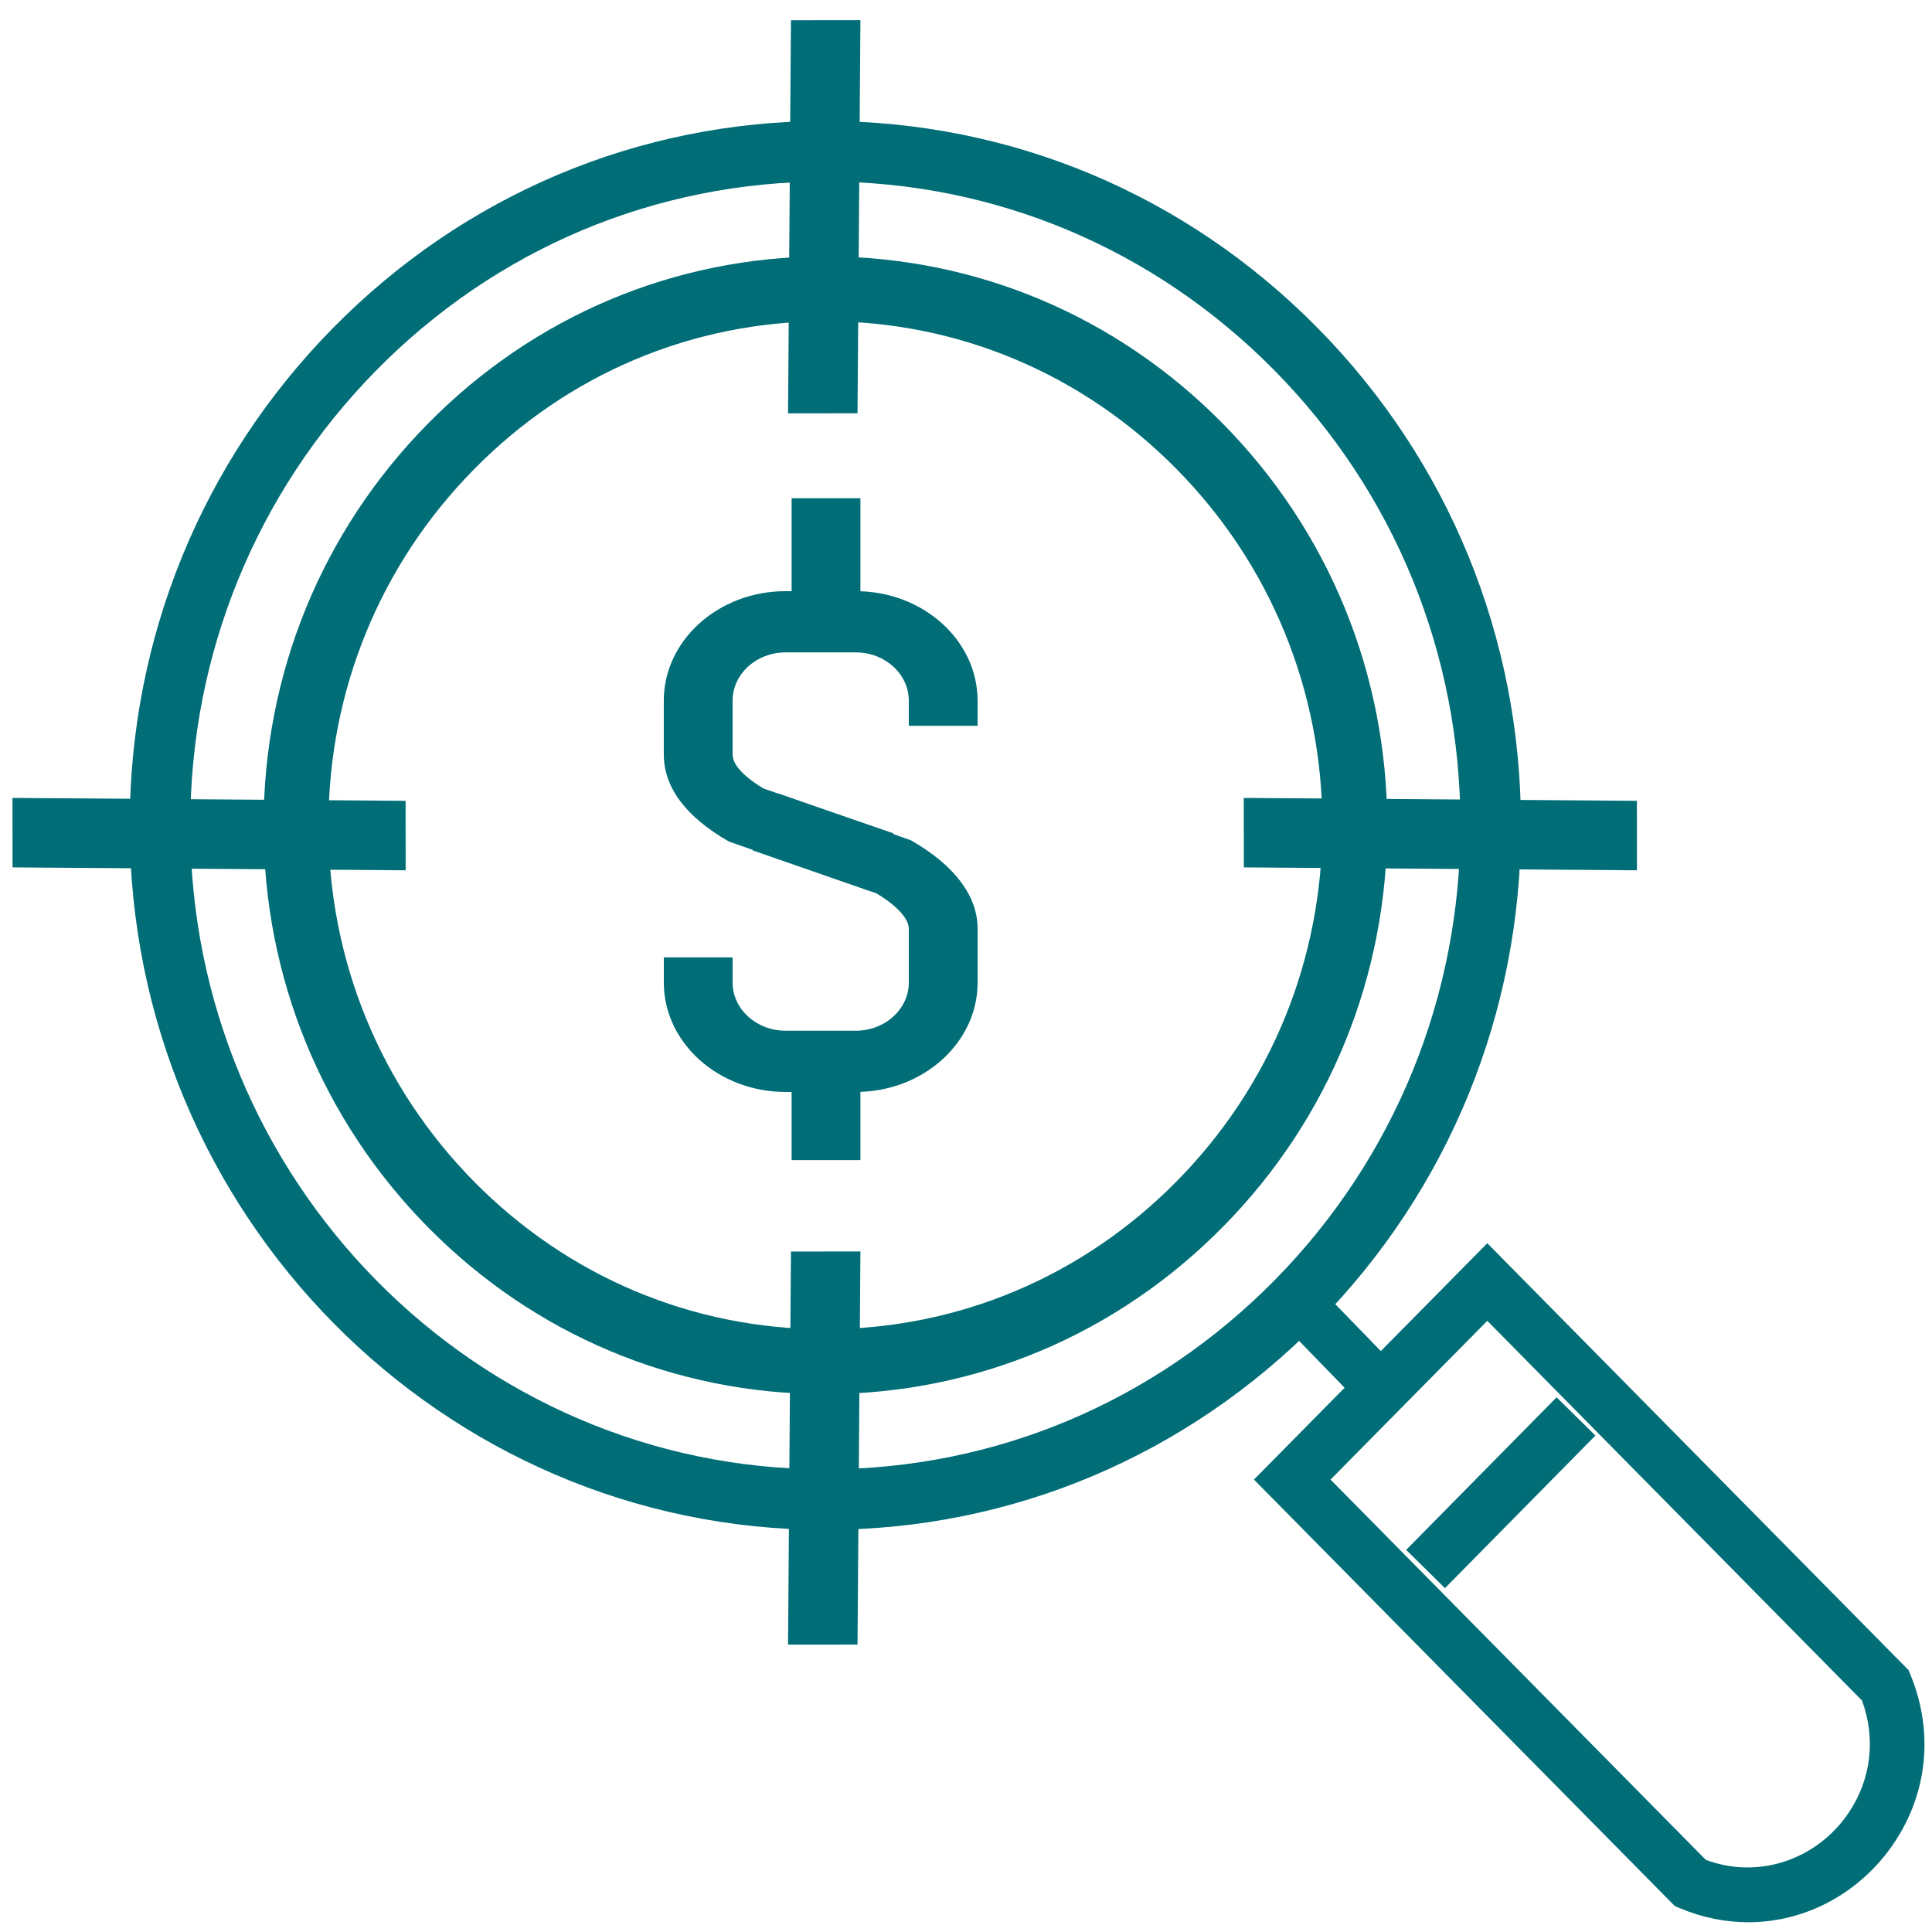 <svg xmlns:inkscape="http://www.inkscape.org/namespaces/inkscape" xmlns:sodipodi="http://sodipodi.sourceforge.net/DTD/sodipodi-0.dtd" xmlns="http://www.w3.org/2000/svg" xmlns:svg="http://www.w3.org/2000/svg" id="Layer_1" x="0px" y="0px" width="128px" height="128px" viewBox="0 0 128 128" xml:space="preserve" sodipodi:docname="Solutions strategic due diligence.svg" inkscape:version="1.4 (86a8ad7, 2024-10-11)"><defs id="defs16">																					</defs><g id="g9" style="fill:#006d77;fill-opacity:1">				<g id="g8" style="fill:#006d77;fill-opacity:1">					<path fill="none" stroke="#282d33" stroke-width="4" d="M 73.755,73.818" id="path7" style="fill:#006d77;fill-opacity:1"></path>				</g>			</g><g id="g18" transform="matrix(0.9,0,0,0.9,13.031,12.154)"><g id="g10" style="fill:#006d77;fill-opacity:1">				<path fill="#282D33" d="m 114.219,128 c -1.706,0 -3.401,-0.349 -5.038,-1.036 l -0.369,-0.155 -30.983,-31.396 17.178,-17.398 31.012,31.427 0.15,0.367 c 1.702,4.161 1.259,8.664 -1.218,12.352 -2.455,3.655 -6.467,5.839 -10.732,5.839 z m -3.128,-4.594 c 3.897,1.463 8.207,-0.025 10.529,-3.482 1.648,-2.456 1.996,-5.44 0.972,-8.244 L 95.007,83.726 83.467,95.414 Z" id="path9" style="fill:#006d77;fill-opacity:1"></path>			</g><g id="g11" style="fill:#006d77;fill-opacity:1">									<rect x="93.969" y="88.511" transform="matrix(0.712,0.702,-0.702,0.712,95.337,-39.628)" fill="#282D33" width="4.011" height="15.774" id="rect10" style="fill:#006d77;fill-opacity:1"></rect>			</g></g><g id="g20" transform="translate(4.634,4.016)"><g id="g19" transform="translate(-0.772)"><g id="g16" transform="translate(-0.081)"><g id="g1" style="fill:#006d77;fill-opacity:1" transform="translate(4,4)">		<path fill="#282D33" d="M 46.878,93.34 C 21.487,93.337 0.822,72.406 0.812,46.682 0.809,34.275 5.58,22.579 14.248,13.748 22.959,4.882 34.544,0 46.867,0 59.195,0 70.762,4.857 79.48,13.677 88.19,22.496 92.987,34.21 92.987,46.662 92.989,59.072 88.22,70.762 79.561,79.578 70.831,88.453 59.232,93.34 46.904,93.34 Z M 46.912,4.012 C 35.628,4.012 25.06,8.468 17.11,16.559 9.185,24.635 4.821,35.332 4.824,46.681 4.833,70.195 23.699,89.327 46.879,89.328 v 2.006 l 0.026,-2.006 c 11.246,0 21.827,-4.462 29.796,-12.562 C 84.618,68.705 88.978,58.014 88.976,46.662 88.976,35.271 84.59,24.558 76.627,16.497 68.668,8.446 58.115,4.012 46.912,4.012 Z" id="path1" style="fill:#006d77;fill-opacity:1"></path>	</g><g id="g2" style="fill:#006d77;fill-opacity:1" transform="matrix(1.071,0,0,1.071,0.664,0.682)">		<path fill="#282D33" d="M 46.88,81.851 C 37.61,81.851 28.889,78.185 22.323,71.529 15.762,64.88 12.152,56.052 12.155,46.675 12.154,37.313 15.753,28.499 22.288,21.856 28.855,15.167 37.594,11.48 46.893,11.475 c 9.293,0 18.02,3.668 24.585,10.328 6.56,6.641 10.179,15.468 10.187,24.854 0.004,9.357 -3.592,18.168 -10.128,24.81 -6.58,6.694 -15.327,10.383 -24.63,10.384 z m 0.025,-66.365 c -8.225,0.004 -15.948,3.265 -21.756,9.182 -5.794,5.89 -8.984,13.704 -8.983,22.007 -0.002,8.316 3.198,16.142 9.012,22.035 5.807,5.887 13.515,9.129 21.702,9.129 v 2.006 l 0.025,-2.006 c 8.219,-0.001 15.95,-3.264 21.77,-9.186 5.794,-5.887 8.981,-13.698 8.978,-21.994 C 77.645,38.335 74.439,30.508 68.622,24.621 62.814,18.729 55.103,15.486 46.905,15.486 Z" id="path2" style="fill:#006d77;fill-opacity:1"></path>	</g><g id="g7" style="fill:#006d77;fill-opacity:1" transform="matrix(1.136,0,0,1.011,-1.902,3.494)">		<g id="g3" style="fill:#006d77;fill-opacity:1">			<path fill="#282D33" d="m 48.996,50.923 -8.134,-3.201 c -2.523,-1.626 -3.803,-3.549 -3.803,-5.716 v -3.517 c 0,-3.957 3.187,-7.177 7.104,-7.177 h 4.095 c 3.916,0 7.102,3.22 7.102,7.177 v 1.643 h -4.012 v -1.643 c 0,-1.745 -1.386,-3.165 -3.09,-3.165 h -4.095 c -1.705,0 -3.092,1.42 -3.092,3.165 v 3.517 c 0,0.872 1.063,1.739 1.802,2.237 l 7.574,2.938 z" id="path3" style="fill:#006d77;fill-opacity:1"></path>		</g>		<g id="g4" style="fill:#006d77;fill-opacity:1">			<path fill="#282D33" d="m 48.259,64.129 h -4.095 c -3.917,0 -7.104,-3.217 -7.104,-7.17 v -1.646 h 4.012 v 1.646 c 0,1.741 1.387,3.157 3.092,3.157 h 4.095 c 1.704,0 3.09,-1.416 3.09,-3.157 v -3.52 c 0,-0.667 -0.703,-1.527 -1.89,-2.324 l -7.22,-2.819 1.459,-3.737 7.771,3.077 c 2.547,1.637 3.893,3.644 3.893,5.804 v 3.52 c -0.001,3.952 -3.187,7.169 -7.103,7.169 z" id="path4" style="fill:#006d77;fill-opacity:1"></path>		</g>		<g id="g5" style="fill:#006d77;fill-opacity:1">			<rect x="44.514" y="25.222" fill="#282D33" width="4.012" height="8.741" id="rect4" style="fill:#006d77;fill-opacity:1"></rect>		</g>		<g id="g6" style="fill:#006d77;fill-opacity:1">			<rect x="44.514" y="60.877" fill="#282D33" width="4.012" height="7.717" id="rect5" style="fill:#006d77;fill-opacity:1"></rect>		</g>	</g></g><g id="g13" style="fill:#006d77;fill-opacity:1" transform="matrix(0.845,0,0,0.858,14.114,13.028)">				<g id="g12" style="fill:#006d77;fill-opacity:1">											<rect x="77.306" y="81.117" transform="matrix(0.702,0.712,-0.712,0.702,83.844,-34.252)" fill="#282D33" width="11.139" height="4.011" id="rect11" style="fill:#006d77;fill-opacity:1"></rect>				</g>			</g></g><g id="g14"><g id="g13-5" style="fill:#006d77;fill-opacity:1" transform="matrix(1.641,-0.805,1.666,0.818,-183.603,49.95)">				<g id="g12-1" style="fill:#006d77;fill-opacity:1">											<rect x="77.306" y="81.117" transform="matrix(0.702,0.712,-0.712,0.702,83.844,-34.252)" fill="#282D33" width="11.139" height="4.011" id="rect11-7" style="fill:#006d77;fill-opacity:1"></rect>				</g>			</g><g id="g13-5-6" style="fill:#006d77;fill-opacity:1" transform="matrix(1.641,-0.805,1.666,0.818,-265.179,49.95)">				<g id="g12-1-1" style="fill:#006d77;fill-opacity:1">											<rect x="77.306" y="81.117" transform="matrix(0.702,0.712,-0.712,0.702,83.844,-34.252)" fill="#282D33" width="11.139" height="4.011" id="rect11-7-4" style="fill:#006d77;fill-opacity:1"></rect>				</g>			</g></g><g id="use14" transform="rotate(90,50.046,51.174)"><g id="g17" style="fill:#006d77;fill-opacity:1" transform="matrix(1.641,-0.805,1.666,0.818,-183.603,49.95)">				<g id="g15" style="fill:#006d77;fill-opacity:1">											<rect x="77.306" y="81.117" transform="matrix(0.702,0.712,-0.712,0.702,83.844,-34.252)" fill="#282D33" width="11.139" height="4.011" id="rect14" style="fill:#006d77;fill-opacity:1"></rect>				</g>			</g><g id="g22" style="fill:#006d77;fill-opacity:1" transform="matrix(1.641,-0.805,1.666,0.818,-265.179,49.95)">				<g id="g21" style="fill:#006d77;fill-opacity:1">											<rect x="77.306" y="81.117" transform="matrix(0.702,0.712,-0.712,0.702,83.844,-34.252)" fill="#282D33" width="11.139" height="4.011" id="rect17" style="fill:#006d77;fill-opacity:1"></rect>				</g>			</g></g></g></svg>